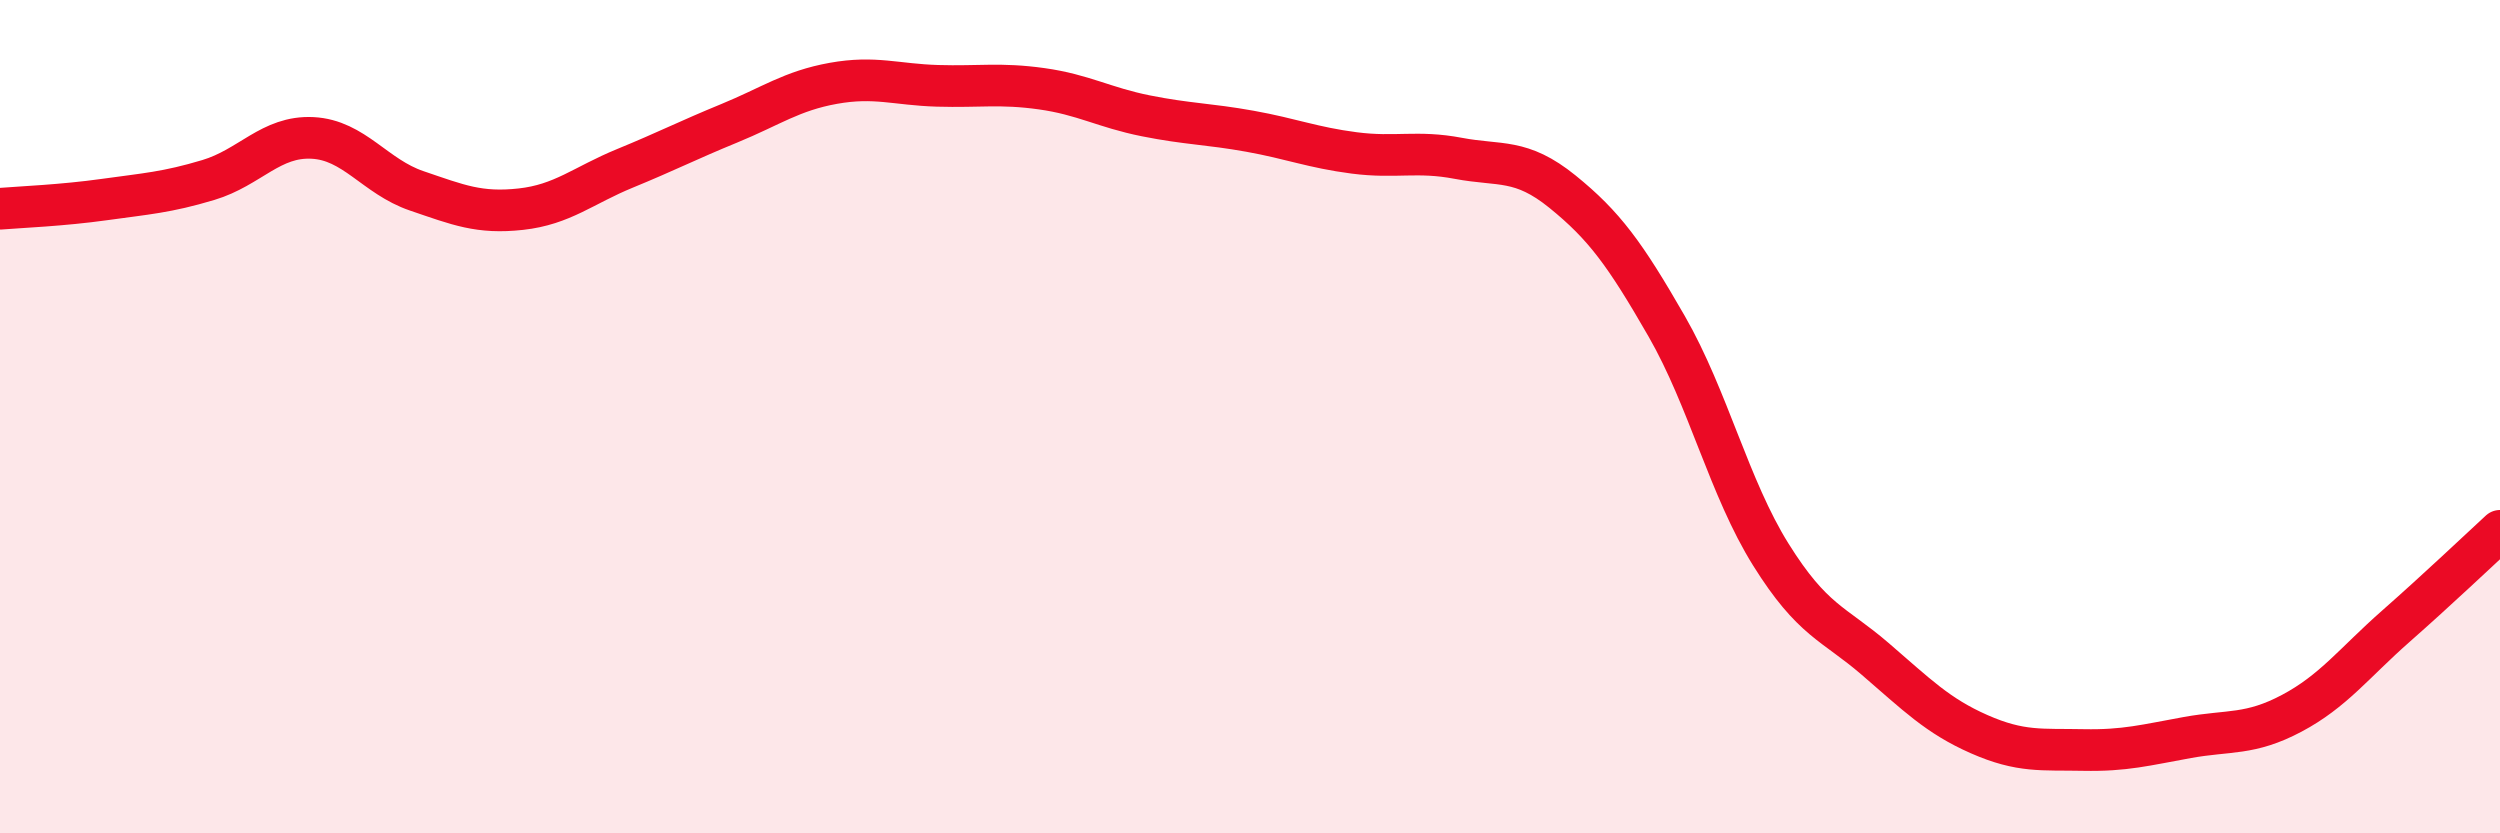 
    <svg width="60" height="20" viewBox="0 0 60 20" xmlns="http://www.w3.org/2000/svg">
      <path
        d="M 0,5.01 C 0.5,4.97 1.5,4.93 2.5,4.79 C 3.5,4.65 4,4.62 5,4.32 C 6,4.02 6.5,3.26 7.5,3.31 C 8.5,3.36 9,4.24 10,4.58 C 11,4.92 11.5,5.13 12.5,5.02 C 13.5,4.91 14,4.45 15,4.04 C 16,3.63 16.5,3.37 17.5,2.96 C 18.5,2.55 19,2.18 20,2 C 21,1.82 21.5,2.03 22.5,2.06 C 23.5,2.09 24,1.99 25,2.13 C 26,2.27 26.5,2.58 27.5,2.78 C 28.5,2.98 29,2.97 30,3.15 C 31,3.33 31.5,3.54 32.5,3.67 C 33.5,3.8 34,3.61 35,3.8 C 36,3.99 36.5,3.79 37.5,4.6 C 38.5,5.41 39,6.09 40,7.83 C 41,9.57 41.5,11.71 42.5,13.31 C 43.5,14.91 44,14.95 45,15.81 C 46,16.67 46.5,17.18 47.5,17.62 C 48.5,18.06 49,17.98 50,18 C 51,18.02 51.5,17.88 52.5,17.7 C 53.5,17.52 54,17.65 55,17.12 C 56,16.59 56.5,15.91 57.5,15.03 C 58.5,14.15 59.5,13.2 60,12.74L60 20L0 20Z"
        fill="#EB0A25"
        opacity="0.1"
        stroke-linecap="round"
        stroke-linejoin="round"
      />
      <path
        d="M 0,5.01 C 0.5,4.97 1.5,4.93 2.5,4.79 C 3.5,4.65 4,4.62 5,4.32 C 6,4.02 6.5,3.26 7.5,3.31 C 8.5,3.36 9,4.24 10,4.58 C 11,4.92 11.5,5.13 12.5,5.02 C 13.5,4.91 14,4.45 15,4.04 C 16,3.63 16.5,3.37 17.5,2.96 C 18.5,2.55 19,2.18 20,2 C 21,1.82 21.5,2.03 22.5,2.06 C 23.5,2.09 24,1.99 25,2.13 C 26,2.27 26.5,2.58 27.5,2.78 C 28.5,2.98 29,2.97 30,3.15 C 31,3.33 31.5,3.54 32.5,3.67 C 33.5,3.8 34,3.61 35,3.8 C 36,3.99 36.5,3.79 37.5,4.6 C 38.5,5.41 39,6.09 40,7.83 C 41,9.57 41.5,11.71 42.5,13.31 C 43.5,14.91 44,14.95 45,15.81 C 46,16.67 46.5,17.18 47.5,17.62 C 48.5,18.06 49,17.98 50,18 C 51,18.02 51.5,17.88 52.5,17.7 C 53.5,17.52 54,17.65 55,17.12 C 56,16.59 56.5,15.91 57.5,15.03 C 58.5,14.15 59.5,13.2 60,12.74"
        stroke="#EB0A25"
        stroke-width="1"
        fill="none"
        stroke-linecap="round"
        stroke-linejoin="round"
      />
    </svg>
  
